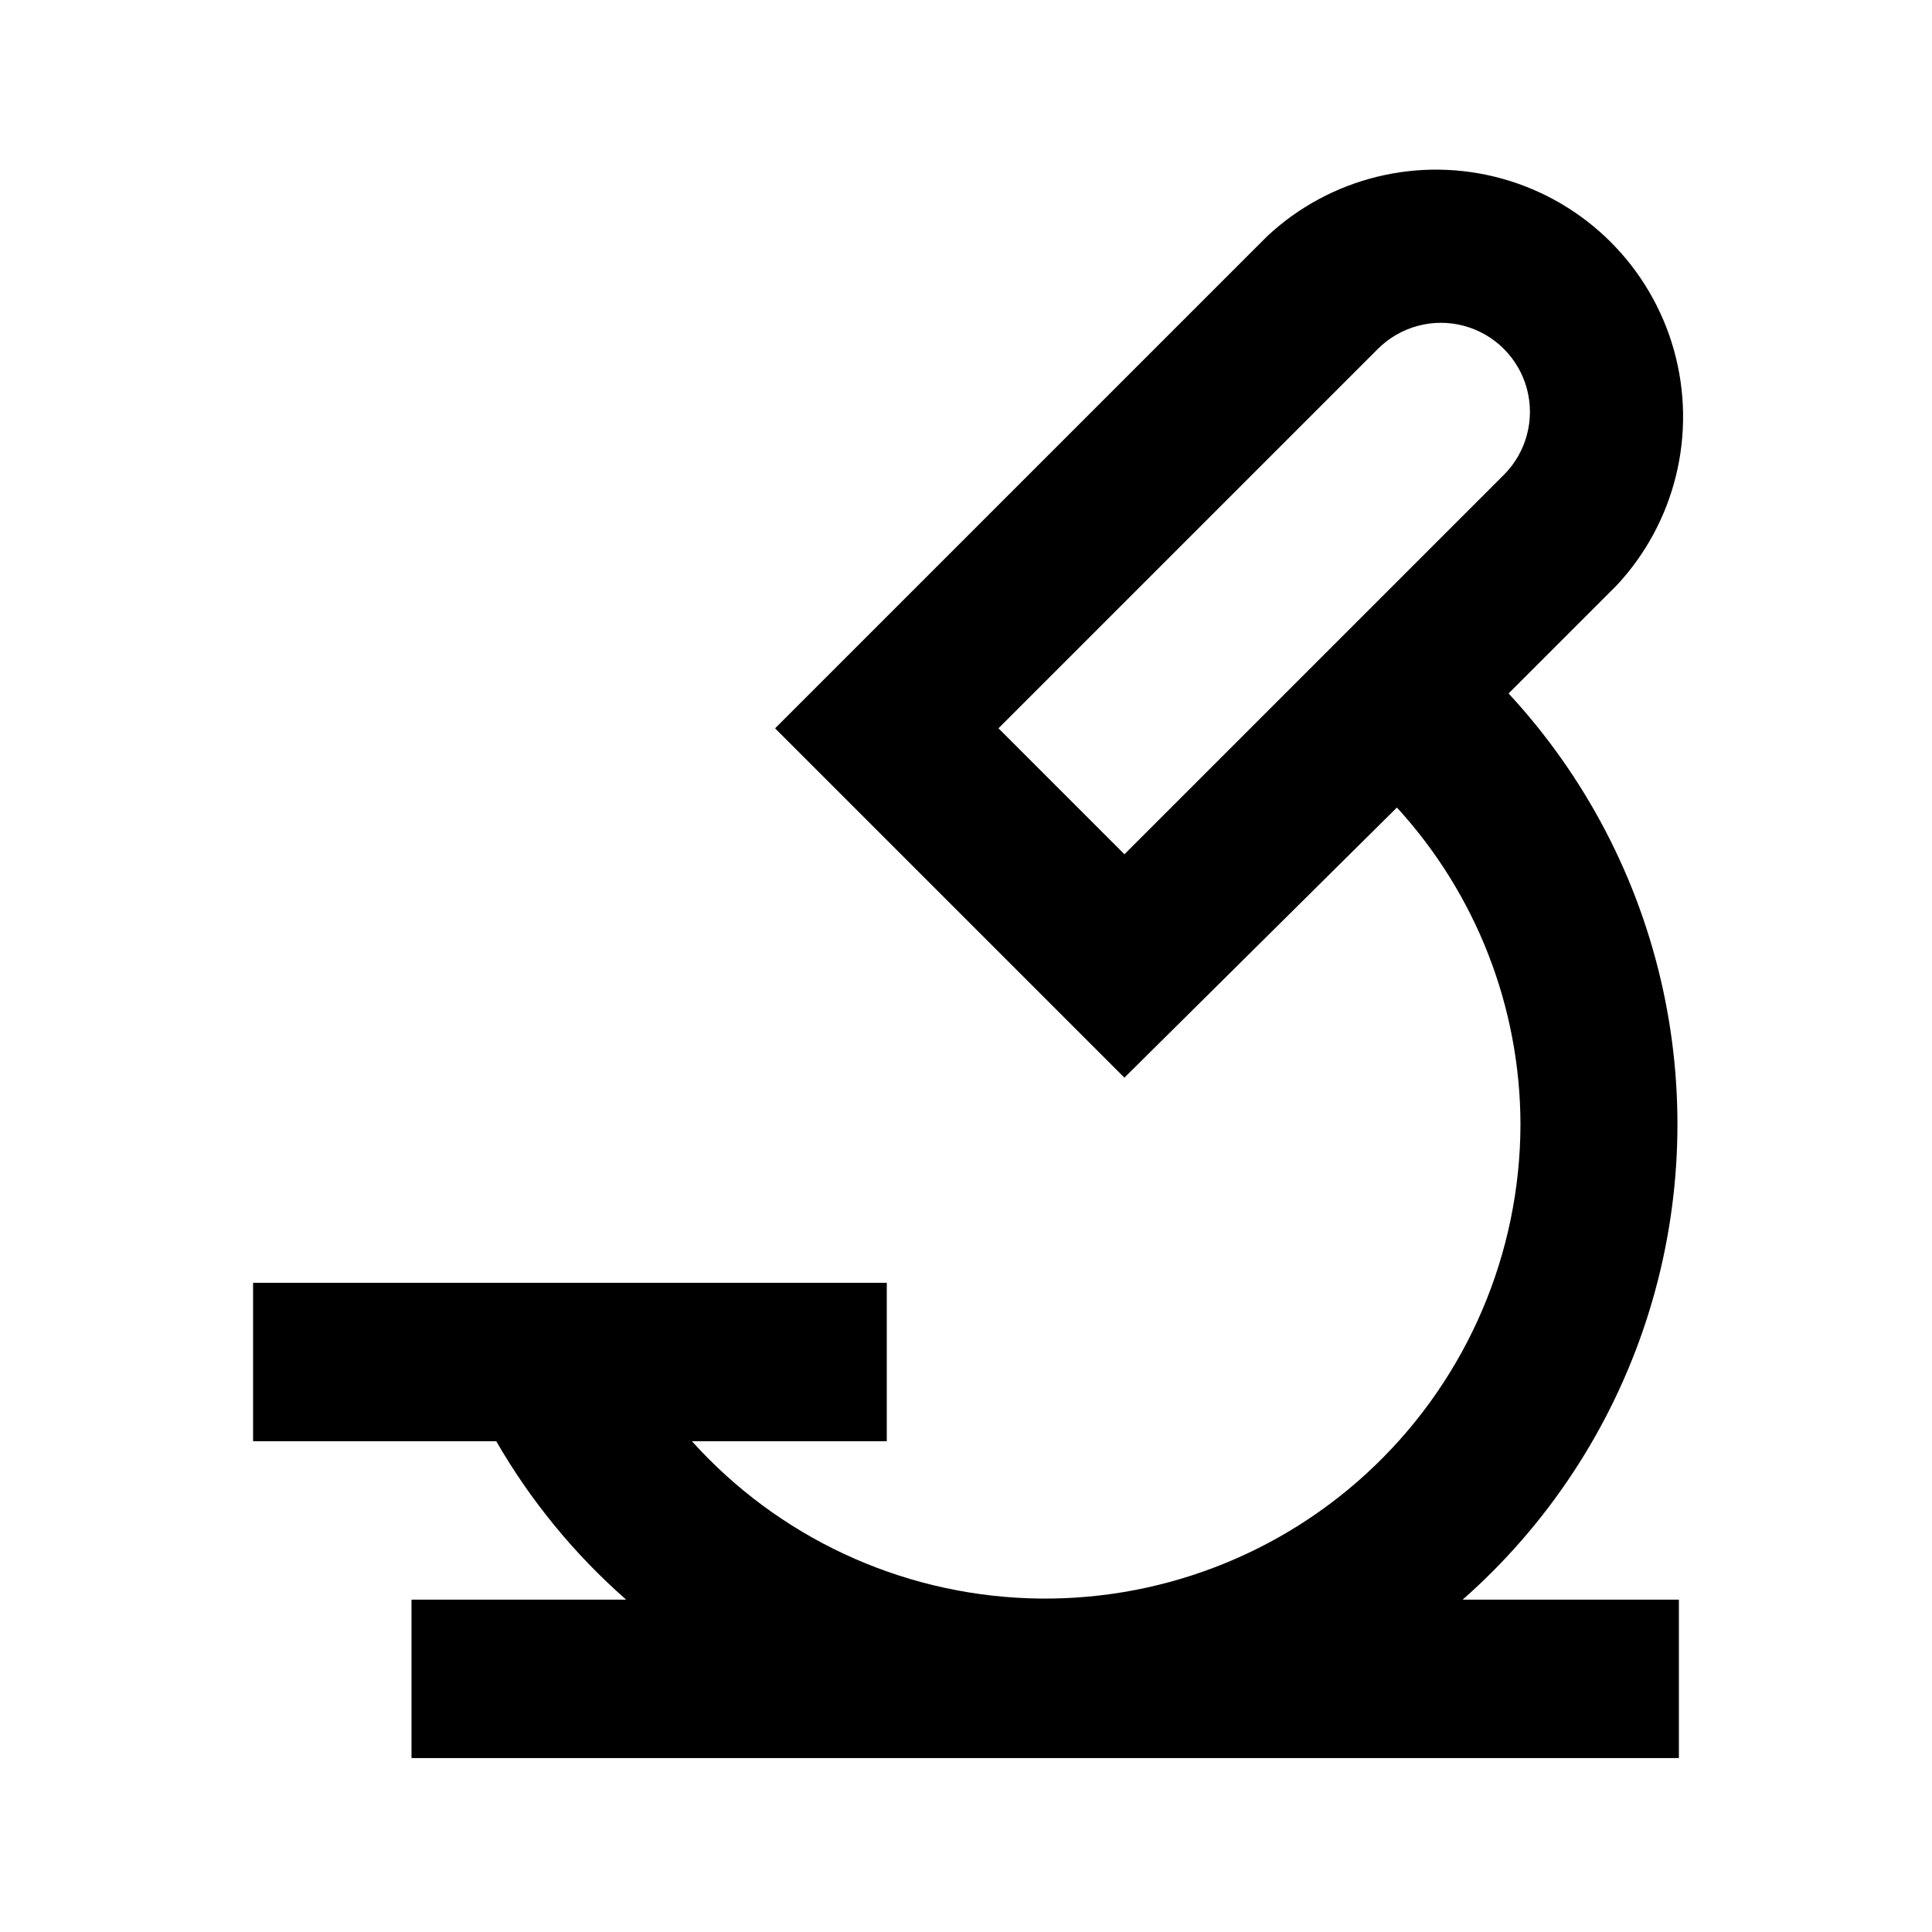 <?xml version="1.0" encoding="UTF-8"?>
<!-- Uploaded to: ICON Repo, www.svgrepo.com, Generator: ICON Repo Mixer Tools -->
<svg fill="#000000" width="800px" height="800px" version="1.1" viewBox="144 144 512 512" xmlns="http://www.w3.org/2000/svg">
 <path d="m379.01 483.96h-167.94v41.984h64.445c9.105 15.785 20.734 29.965 34.426 41.984h-56.887v41.984h335.87v-41.984h-57.309c22.48-19.801 39.25-45.254 48.578-73.719 9.328-28.469 10.871-58.91 4.469-88.172-6.398-29.266-20.512-56.285-40.871-78.258l28.551-28.551v0.004c15.648-16.707 21.441-40.371 15.277-62.418-6.164-22.043-23.391-39.273-45.438-45.438-22.047-6.164-45.711-0.371-62.414 15.277l-130.36 130.36 92.578 92.574 72.211-71.582c21.004 22.926 32.684 52.875 32.746 83.969-0.074 34.137-14.008 66.781-38.602 90.457-24.594 23.676-57.746 36.352-91.863 35.129-34.117-1.223-66.273-16.242-89.109-41.621h51.641zm29.598-146.95 100.55-100.55c5.965-5.961 14.652-8.289 22.797-6.106 8.145 2.18 14.508 8.543 16.691 16.688 2.18 8.145-0.148 16.836-6.109 22.797l-100.55 100.55z"/>
</svg>